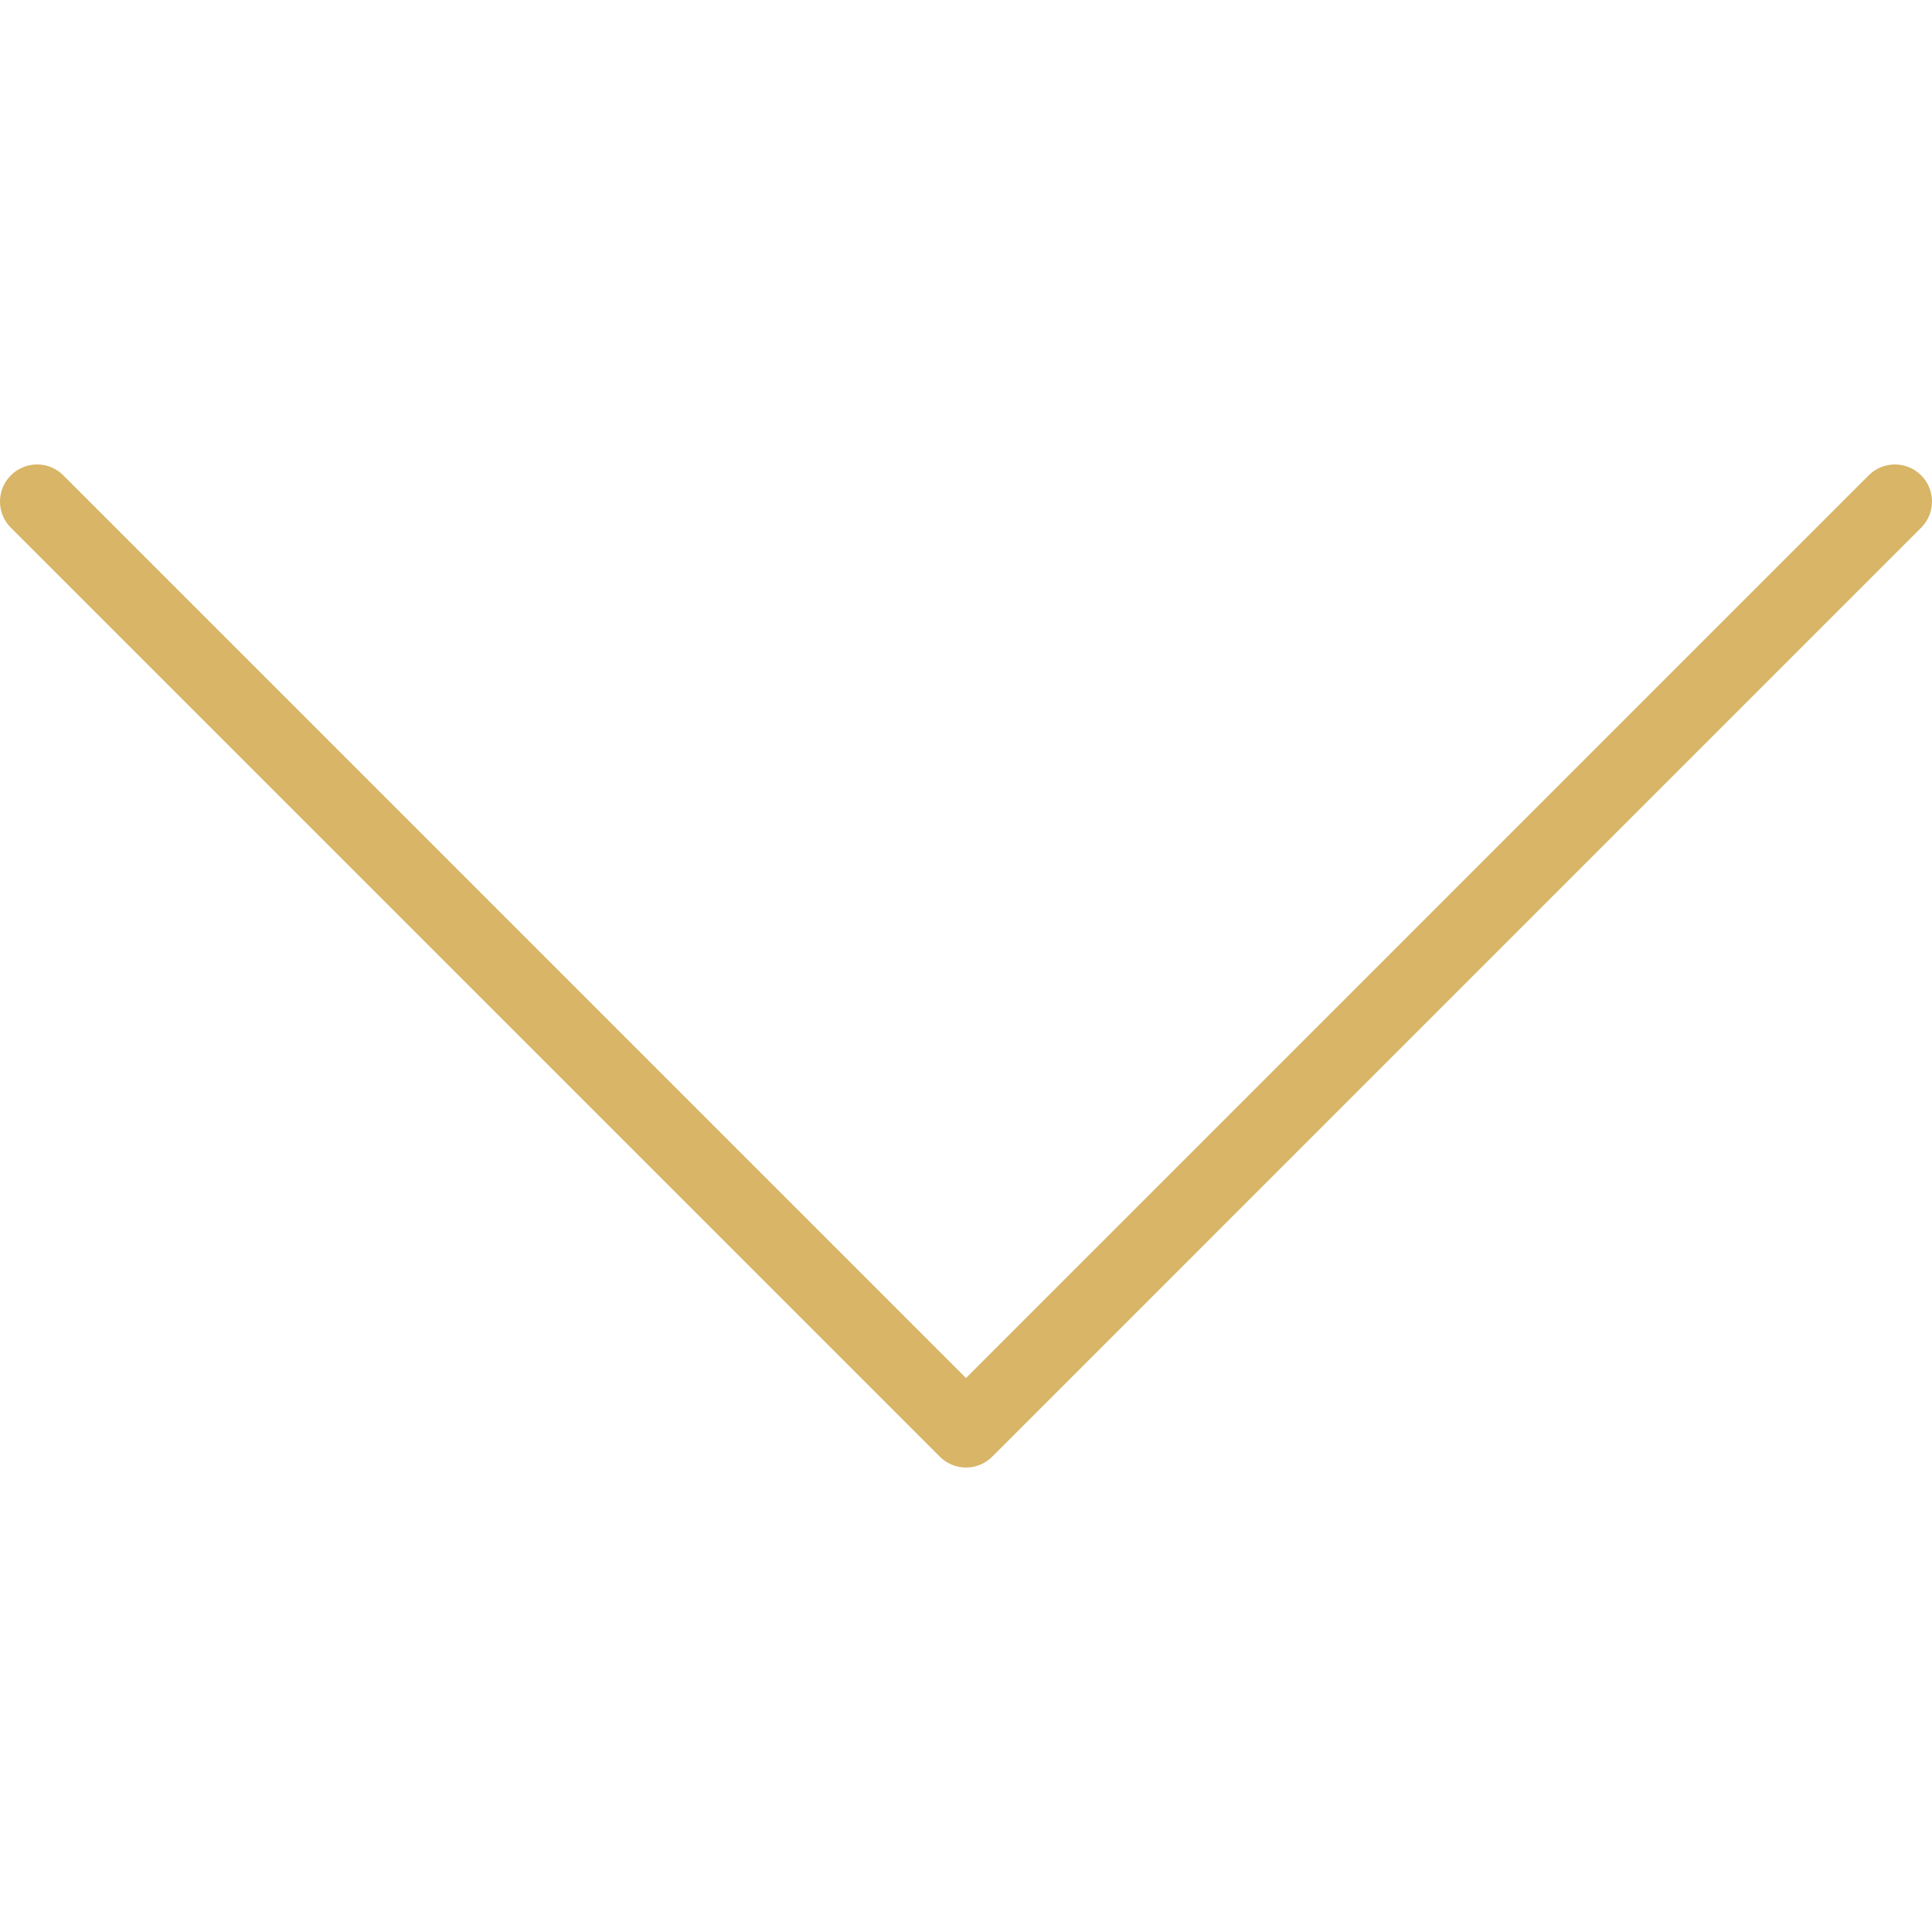 <?xml version="1.0" encoding="iso-8859-1"?>
<!-- Generator: Adobe Illustrator 19.0.0, SVG Export Plug-In . SVG Version: 6.00 Build 0)  -->
<svg version="1.1" id="Layer_1" xmlns="http://www.w3.org/2000/svg" xmlns:xlink="http://www.w3.org/1999/xlink" x="0px" y="0px"
	 viewBox="0 0 512 512" style="enable-background:new 0 0 512 512;" xml:space="preserve" fill="#D8B567">
<g>
	<g>
		<path d="M509.121,125.966c-3.838-3.838-10.055-3.838-13.893,0L256.005,365.194L16.771,125.966c-3.838-3.838-10.055-3.838-13.893,0
			c-3.838,3.838-3.838,10.055,0,13.893l246.18,246.175c1.842,1.842,4.337,2.878,6.947,2.878c2.61,0,5.104-1.036,6.946-2.878
			l246.17-246.175C512.959,136.021,512.959,129.804,509.121,125.966z"/>
	</g>
</g>
<g>
</g>
<g>
</g>
<g>
</g>
<g>
</g>
<g>
</g>
<g>
</g>
<g>
</g>
<g>
</g>
<g>
</g>
<g>
</g>
<g>
</g>
<g>
</g>
<g>
</g>
<g>
</g>
<g>
</g>
</svg>
